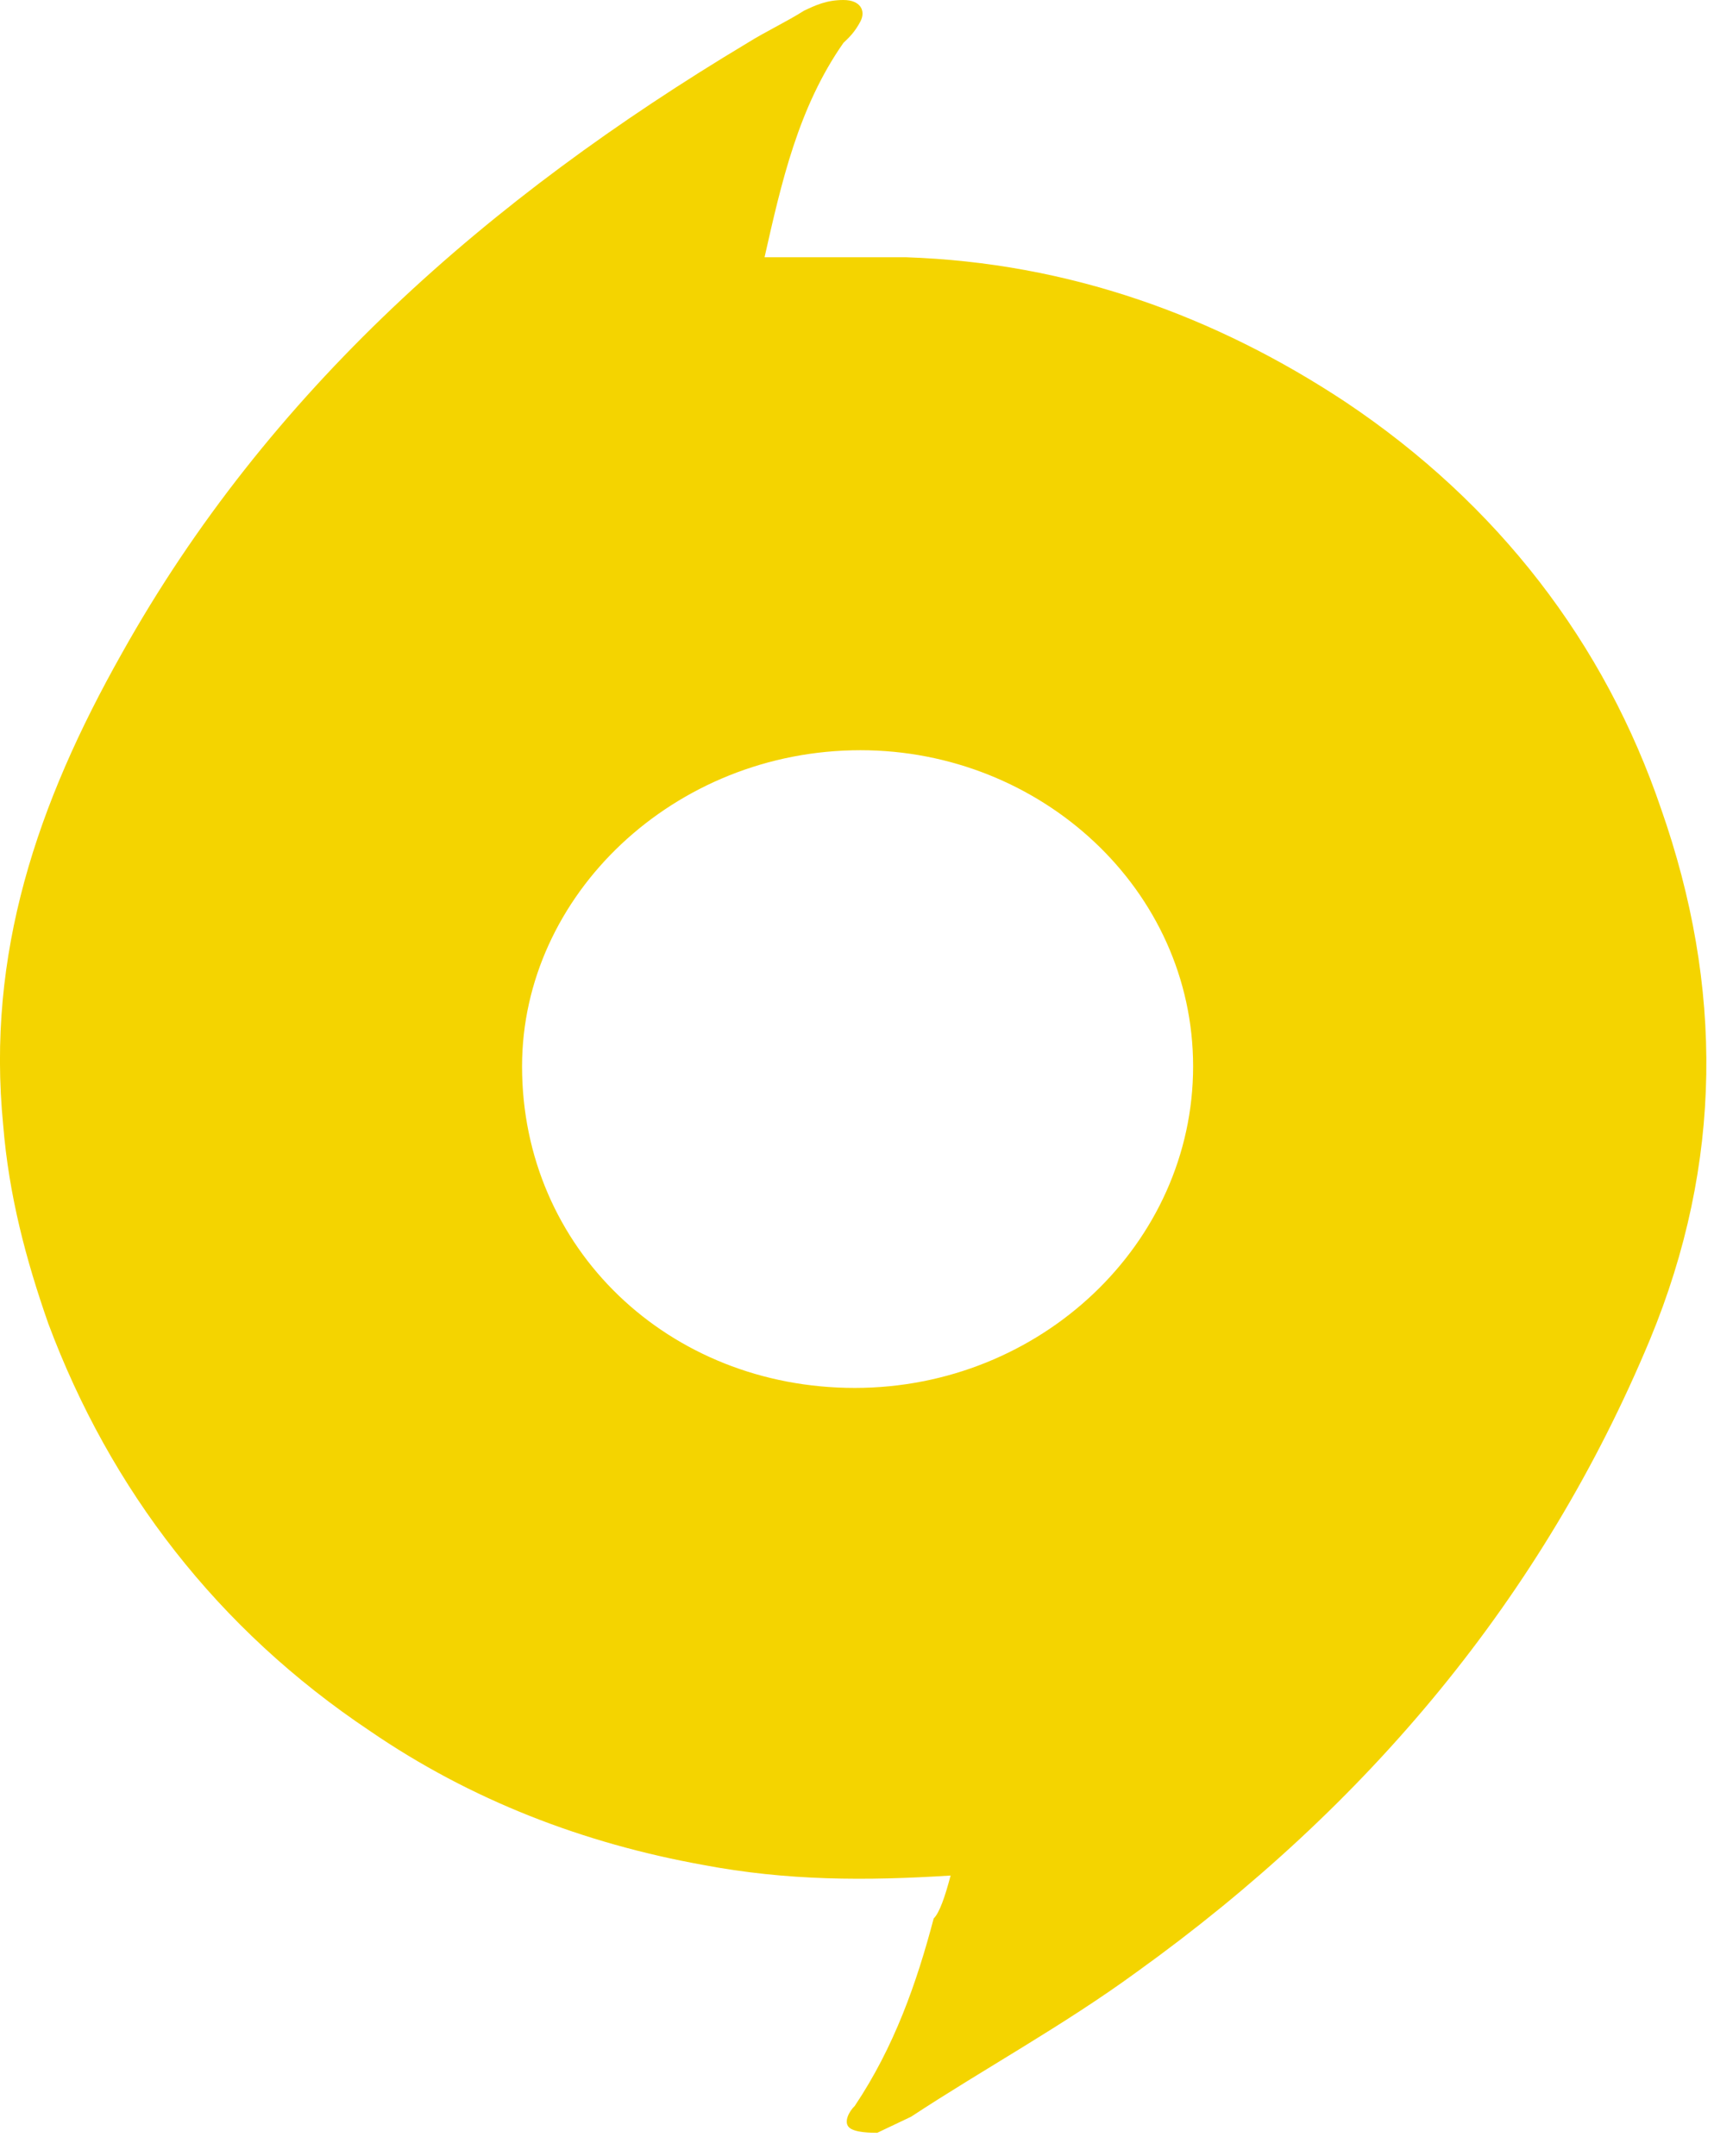 <svg width="31" height="39" viewBox="0 0 31 39" fill="none" xmlns="http://www.w3.org/2000/svg">
<path d="M17.193 33.925C15.663 34.022 14.236 34.022 12.706 33.731C10.564 33.344 8.524 32.568 6.688 31.308C3.934 29.467 1.996 26.946 0.874 23.942C0.466 22.778 0.16 21.615 0.058 20.355C-0.248 17.253 0.67 14.54 2.2 11.825C4.852 7.076 8.83 3.586 13.521 0.775C13.828 0.582 14.236 0.388 14.541 0.194C14.745 0.097 14.949 0 15.255 0C15.562 0 15.663 0.194 15.562 0.388C15.459 0.582 15.357 0.679 15.255 0.775C14.44 1.939 14.134 3.296 13.828 4.653C14.745 4.653 15.562 4.653 16.378 4.653C19.335 4.75 21.987 5.719 24.333 7.27C27.087 9.111 29.025 11.632 30.045 14.636C31.166 17.835 31.166 21.034 29.841 24.232C27.903 28.885 24.741 32.665 20.559 35.67C19.233 36.639 17.805 37.415 16.479 38.287C16.275 38.384 16.072 38.481 15.867 38.578C15.765 38.578 15.459 38.578 15.357 38.481C15.255 38.384 15.357 38.19 15.459 38.093C16.173 37.027 16.581 35.864 16.887 34.701C16.989 34.604 17.091 34.313 17.193 33.925ZM15.459 25.105C18.825 25.105 21.579 22.488 21.579 19.289C21.579 16.09 18.825 13.57 15.562 13.57C12.196 13.57 9.442 16.187 9.442 19.289C9.442 22.585 12.094 25.105 15.459 25.105Z" fill="#F4D400"/>
</svg>
